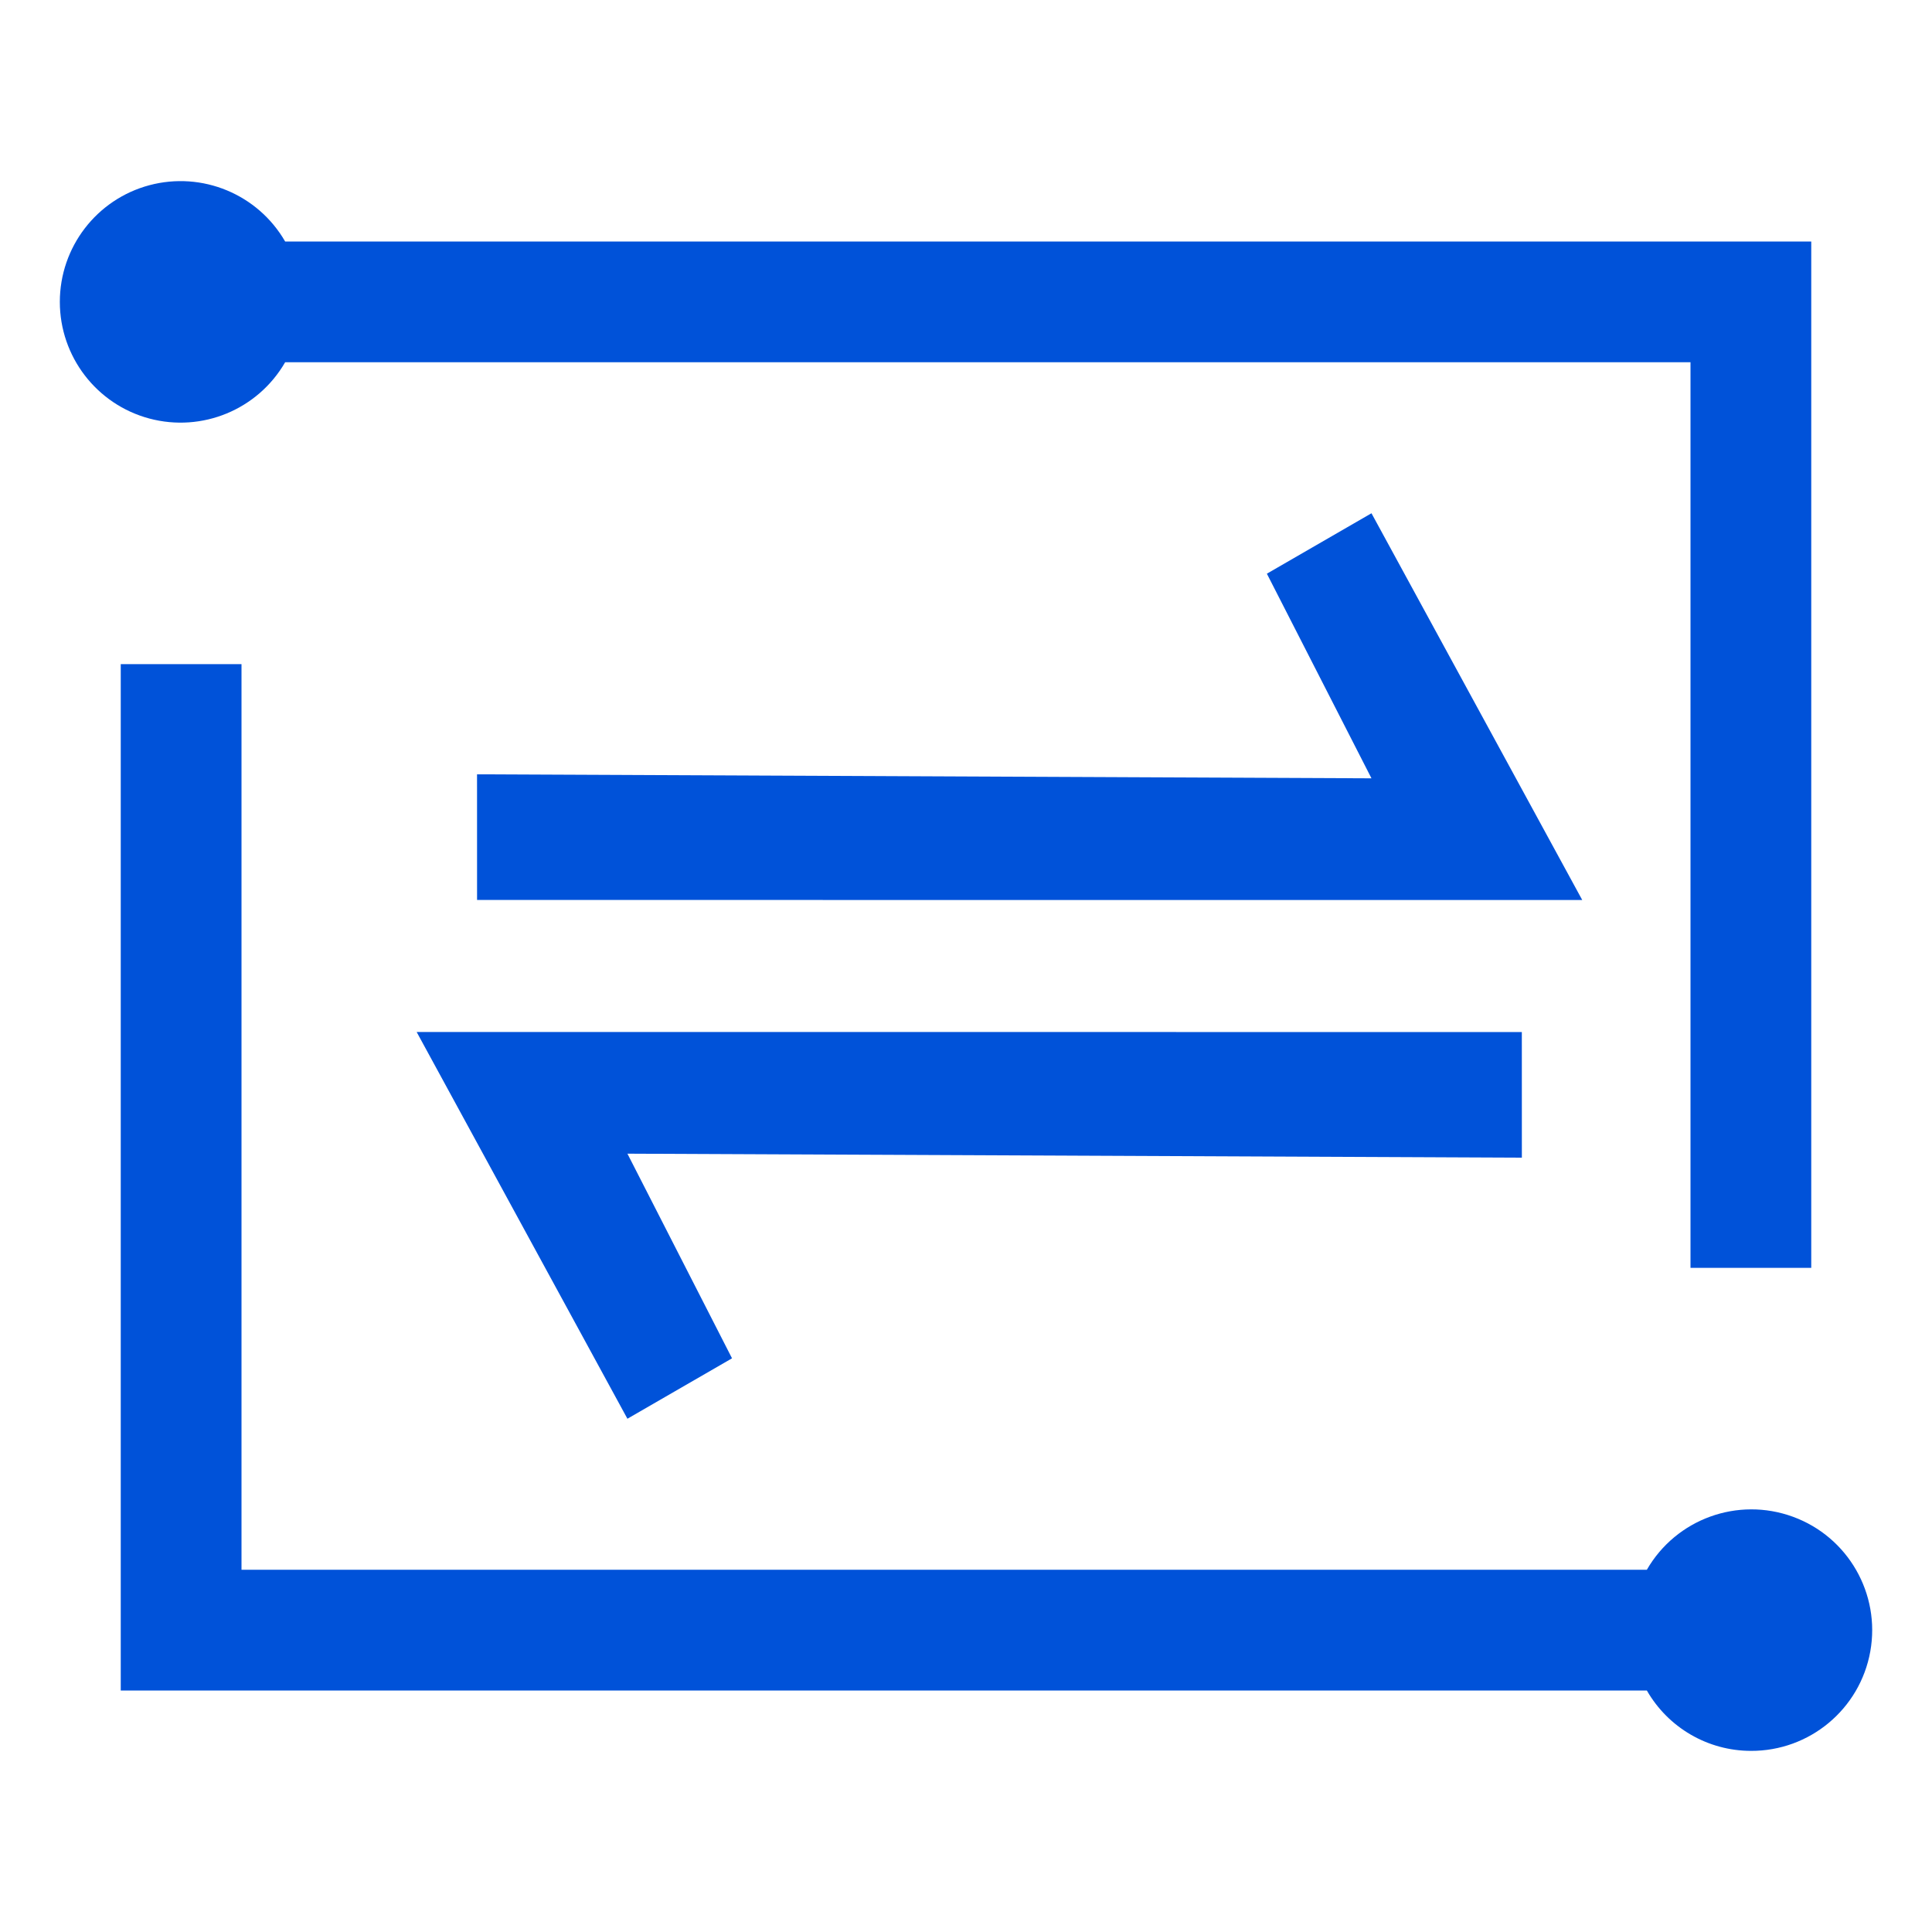 <?xml version="1.0" encoding="UTF-8"?>
<svg width="32px" height="32px" viewBox="0 0 32 32" version="1.1" xmlns="http://www.w3.org/2000/svg" xmlns:xlink="http://www.w3.org/1999/xlink">
    <!-- Generator: Sketch 52.2 (67145) - http://www.bohemiancoding.com/sketch -->
    <title>智能实景互动</title>
    <desc>Created with Sketch.</desc>
    <g id="智能实景互动" stroke="none" stroke-width="1" fill="none" fill-rule="evenodd">
        <g id="fc5faa5ad61d5f3812da6a8a9e73ac34-copy" transform="translate(0, 3)" fill="#0052d9" fill-rule="nonzero">
            <path d="M29,26 C28.288,25.999 27.631,25.617 27.277,25 L2,25 L2,8 L4,8 L4,23 L27.277,23 C27.763,22.158 28.783,21.788 29.696,22.122 C30.609,22.455 31.149,23.397 30.978,24.353 C30.806,25.31 29.972,26.004 29,26 Z M28,3 L4.723,3 C4.27,3.784 3.348,4.166 2.473,3.932 C1.599,3.698 0.991,2.905 0.991,2 C0.991,1.095 1.599,0.302 2.473,0.068 C3.348,-0.166 4.27,0.216 4.723,1 L30,1 L30,18 L28,18 L28,3 Z" id="形状"></path>
        </g>
        <polygon id="路径-copy" fill="#0052d9" transform="translate(17.554, 13) rotate(120) translate(-17.554, -13) " points="22.229 21.447 24.031 20.406 14.879 4.553 11.077 10.779 12.81 11.779 14.879 8.584"></polygon>
        <polygon id="路径-copy-2" fill="#0052d9" transform="translate(15.554, 19) scale(-1, -1) rotate(120) translate(-15.554, -19) " points="20.229 27.447 22.031 26.406 12.879 10.553 9.077 16.779 10.81 17.779 12.879 14.584"></polygon>
    </g>
</svg>